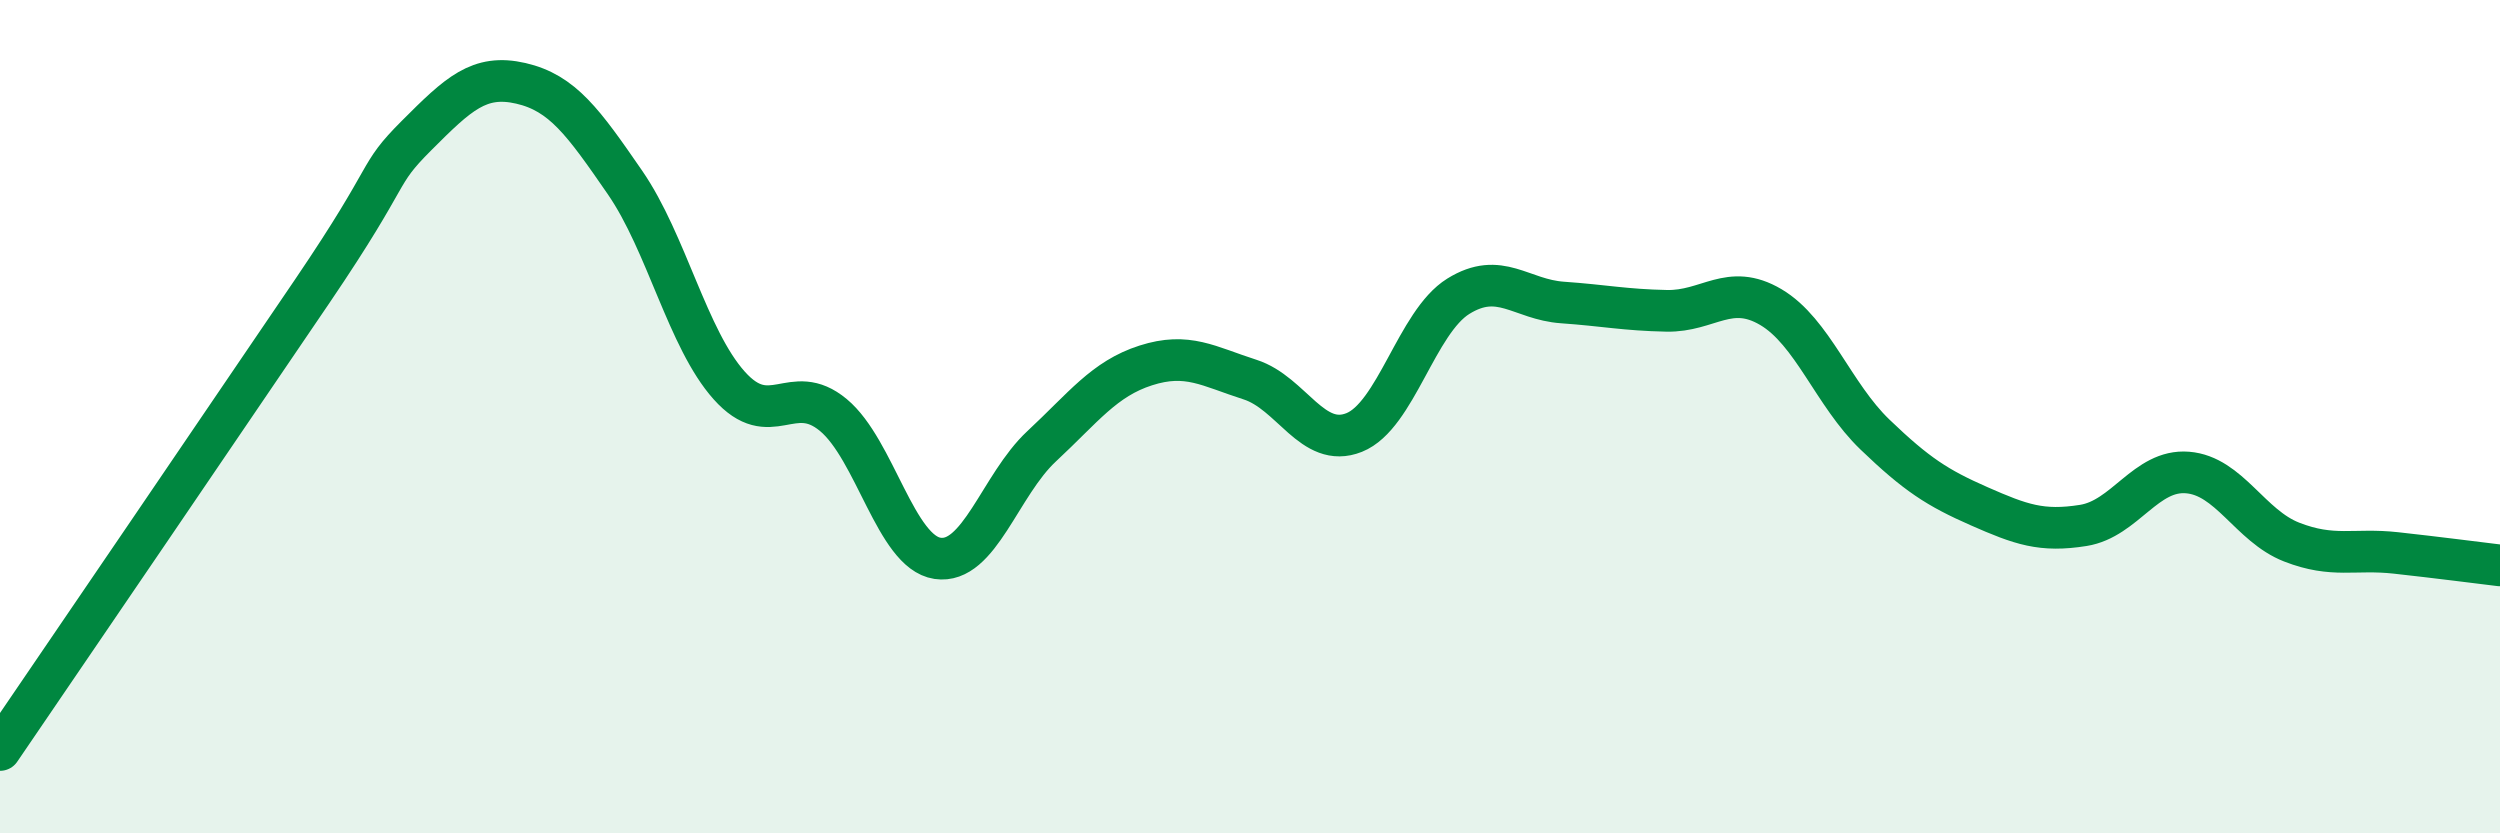 
    <svg width="60" height="20" viewBox="0 0 60 20" xmlns="http://www.w3.org/2000/svg">
      <path
        d="M 0,18 C 1.5,15.8 5.5,9.93 7.5,6.98 C 9.5,4.03 9,4.25 10,3.25 C 11,2.25 11.5,1.77 12.5,2 C 13.5,2.23 14,2.93 15,4.38 C 16,5.83 16.5,8.13 17.5,9.25 C 18.5,10.37 19,9.13 20,9.96 C 21,10.79 21.5,13.25 22.5,13.4 C 23.5,13.55 24,11.64 25,10.71 C 26,9.78 26.5,9.09 27.5,8.77 C 28.5,8.45 29,8.79 30,9.11 C 31,9.43 31.5,10.78 32.5,10.38 C 33.5,9.98 34,7.73 35,7.11 C 36,6.49 36.5,7.19 37.5,7.26 C 38.5,7.33 39,7.44 40,7.46 C 41,7.48 41.5,6.78 42.5,7.37 C 43.5,7.96 44,9.47 45,10.43 C 46,11.39 46.5,11.71 47.5,12.15 C 48.5,12.59 49,12.77 50,12.61 C 51,12.45 51.5,11.26 52.5,11.34 C 53.5,11.42 54,12.62 55,13.01 C 56,13.4 56.5,13.16 57.5,13.27 C 58.5,13.38 59.5,13.51 60,13.57L60 20L0 20Z"
        fill="#008740"
        opacity="0.1"
        stroke-linecap="round"
        stroke-linejoin="round"
      />
      <path
        d="M 0,18 C 1.5,15.8 5.5,9.93 7.5,6.98 C 9.5,4.03 9,4.25 10,3.25 C 11,2.25 11.5,1.77 12.5,2 C 13.5,2.23 14,2.93 15,4.38 C 16,5.83 16.5,8.13 17.5,9.25 C 18.5,10.37 19,9.13 20,9.96 C 21,10.79 21.5,13.25 22.5,13.4 C 23.5,13.55 24,11.64 25,10.71 C 26,9.78 26.5,9.09 27.5,8.77 C 28.5,8.45 29,8.79 30,9.11 C 31,9.43 31.5,10.78 32.5,10.38 C 33.5,9.98 34,7.73 35,7.11 C 36,6.49 36.5,7.19 37.5,7.26 C 38.5,7.33 39,7.44 40,7.46 C 41,7.48 41.5,6.78 42.5,7.37 C 43.5,7.96 44,9.47 45,10.43 C 46,11.39 46.5,11.71 47.5,12.15 C 48.5,12.59 49,12.77 50,12.61 C 51,12.45 51.5,11.26 52.5,11.34 C 53.5,11.42 54,12.62 55,13.01 C 56,13.4 56.5,13.16 57.5,13.27 C 58.5,13.38 59.5,13.51 60,13.57"
        stroke="#008740"
        stroke-width="1"
        fill="none"
        stroke-linecap="round"
        stroke-linejoin="round"
      />
    </svg>
  